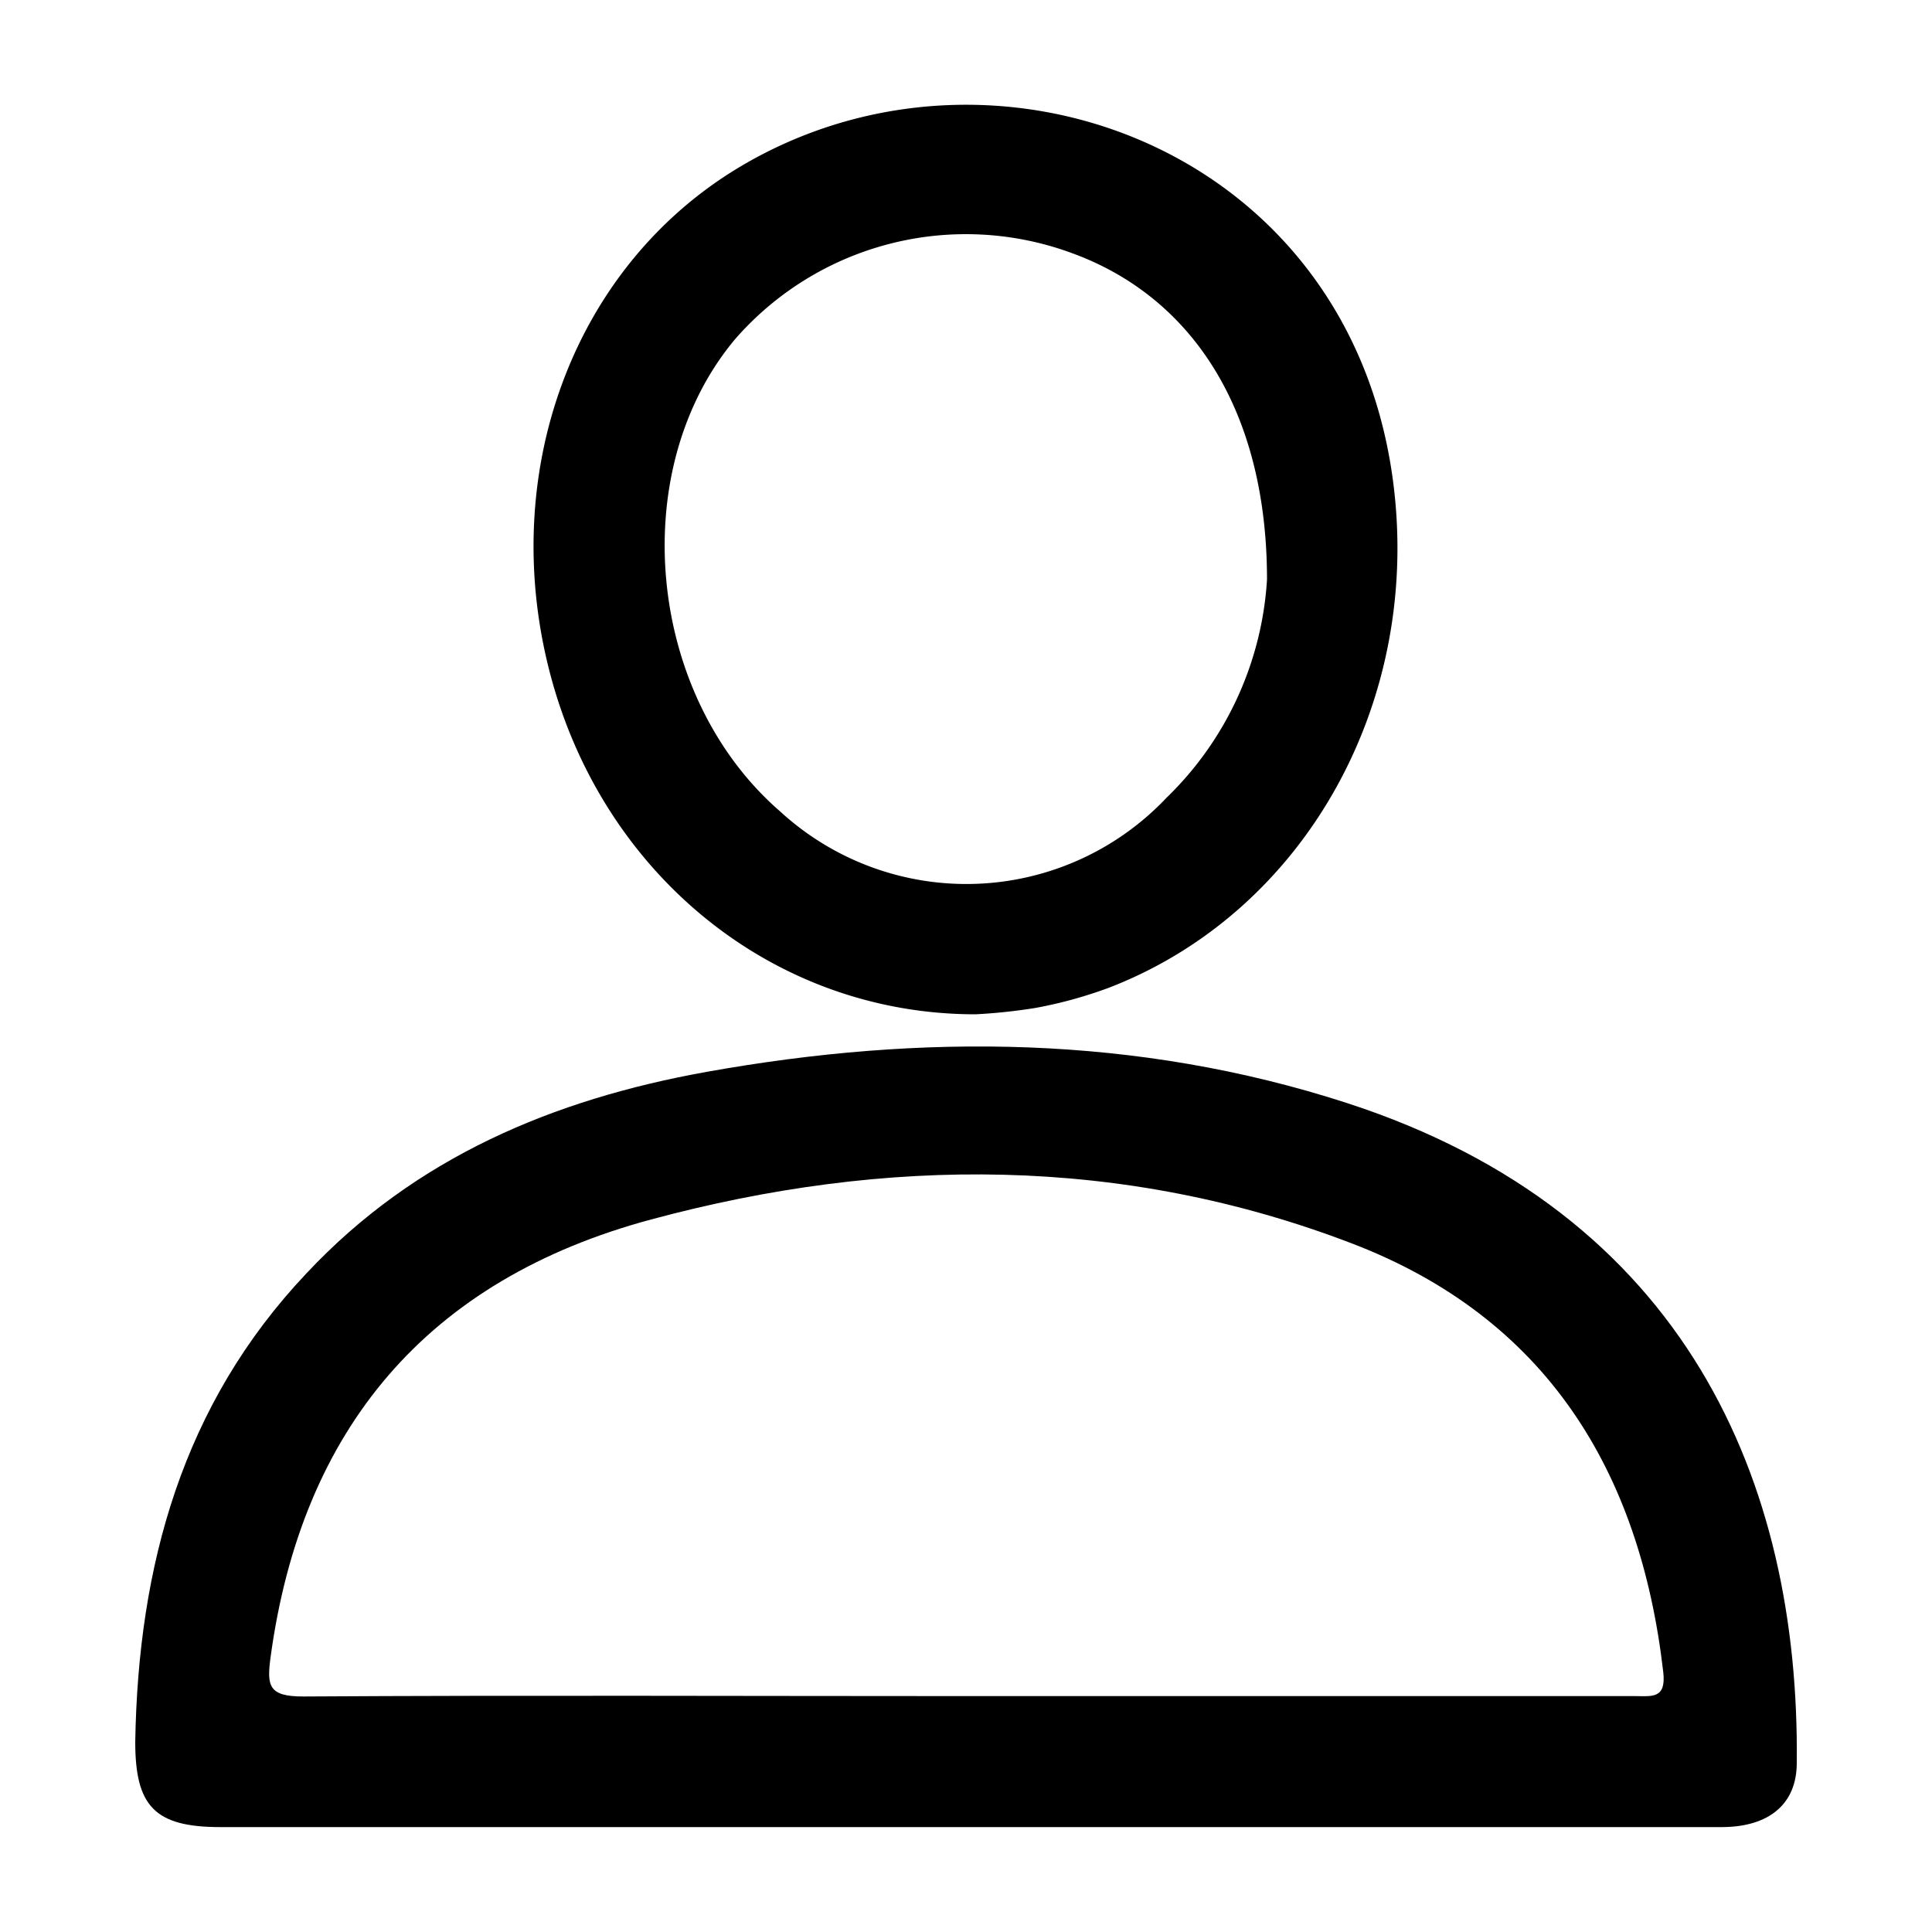 <svg xmlns="http://www.w3.org/2000/svg" id="Layer_1" data-name="Layer 1" viewBox="0 0 100 100"><path d="M49.82,94.57q-19.22,0-38.42,0C8,94.57,7,93.48,7,90.16c.15-9.11,2.44-17.47,8.87-24.26,5.62-6,12.79-9,20.7-10.42,11.16-2,22.28-1.91,33.14,1.61C87.28,62.79,93.16,76.72,93,91.25c0,2.14-1.45,3.31-3.86,3.32q-12.18,0-24.35,0ZM50,87.79H84.63c.86,0,1.62.16,1.46-1.24C84.89,76.1,80,68.21,70,64.37c-11.88-4.56-24.13-4.53-36.3-1.25C22.13,66.23,15.6,73.94,14,85.81c-.19,1.45-.1,2,1.69,2C27.13,87.74,38.56,87.79,50,87.79Z"></path><path d="M50.49,52.5c-10.42,0-19.25-7.19-22-17.57s1.12-21.07,9.75-26.26C51.26.85,69.7,7.52,72.08,24.73c1.59,11.5-4.48,22.45-14.67,26.39a22.61,22.61,0,0,1-3.81,1.05A28.61,28.61,0,0,1,50.49,52.5ZM65.58,30c0-8.77-3.89-14.64-10.1-16.9a15.85,15.85,0,0,0-17.41,4.43C32.36,24.31,33.46,36,40.38,42a14.25,14.25,0,0,0,20-.71A17.17,17.17,0,0,0,65.58,30Z"></path></svg>